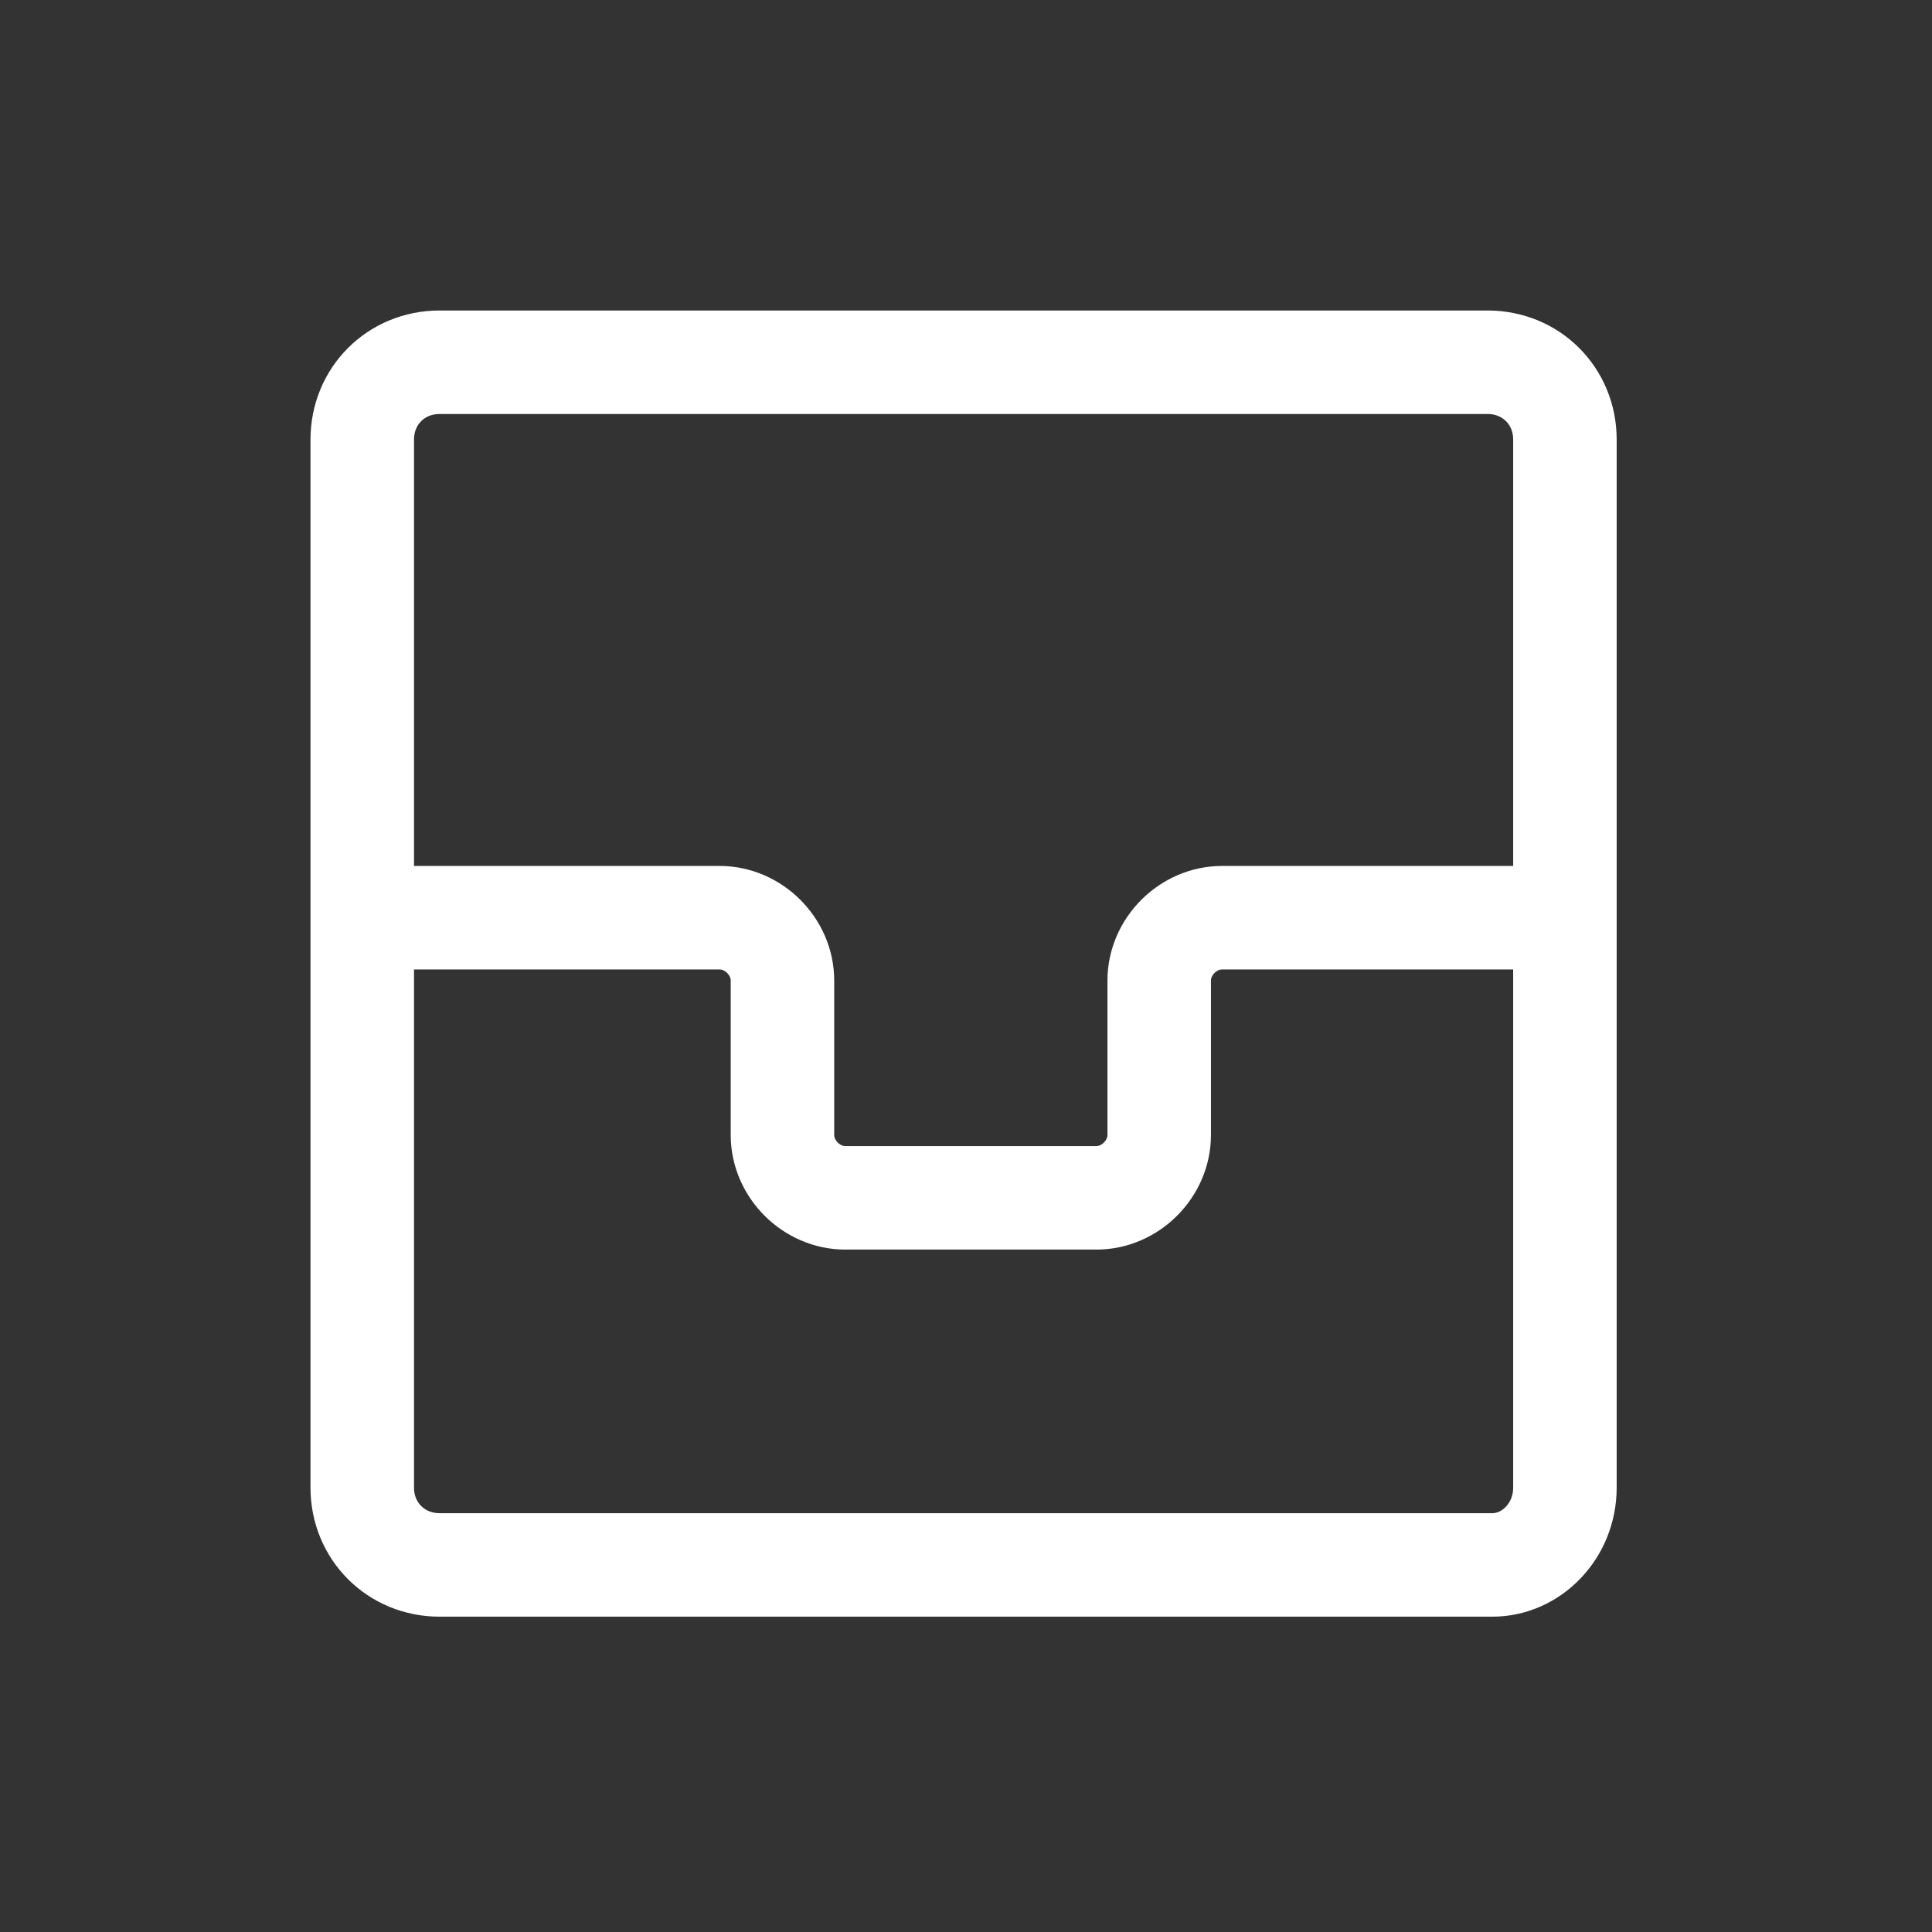 <svg width="56" height="56" viewBox="0 0 56 56" fill="none" xmlns="http://www.w3.org/2000/svg">
  <rect x="0" y="0" width="56" height="56" fill="#333333" stroke="none"/>
  <path
    d="M43.26 45.36H12.74C11.48 45.36 10.5 44.38 10.5 43.12V12.74C10.5 11.48 11.48 10.5 12.74 10.5H43.12C44.38 10.5 45.36 11.48 45.36 12.74V43.12C45.36 44.38 44.38 45.36 43.26 45.36Z"
    stroke="#FFFFFF" stroke-width="3" stroke-miterlimit="10" />
  <path
    d="M10.64 26.6H20.86C21.84 26.6 22.68 27.44 22.68 28.42V32.9C22.68 33.88 23.52 34.72 24.5 34.72H31.78C32.76 34.72 33.6 33.88 33.6 32.9V28.42C33.6 27.44 34.44 26.6 35.42 26.6H45.64"
    stroke="#FFFFFF" stroke-width="3" stroke-miterlimit="10" />
</svg>